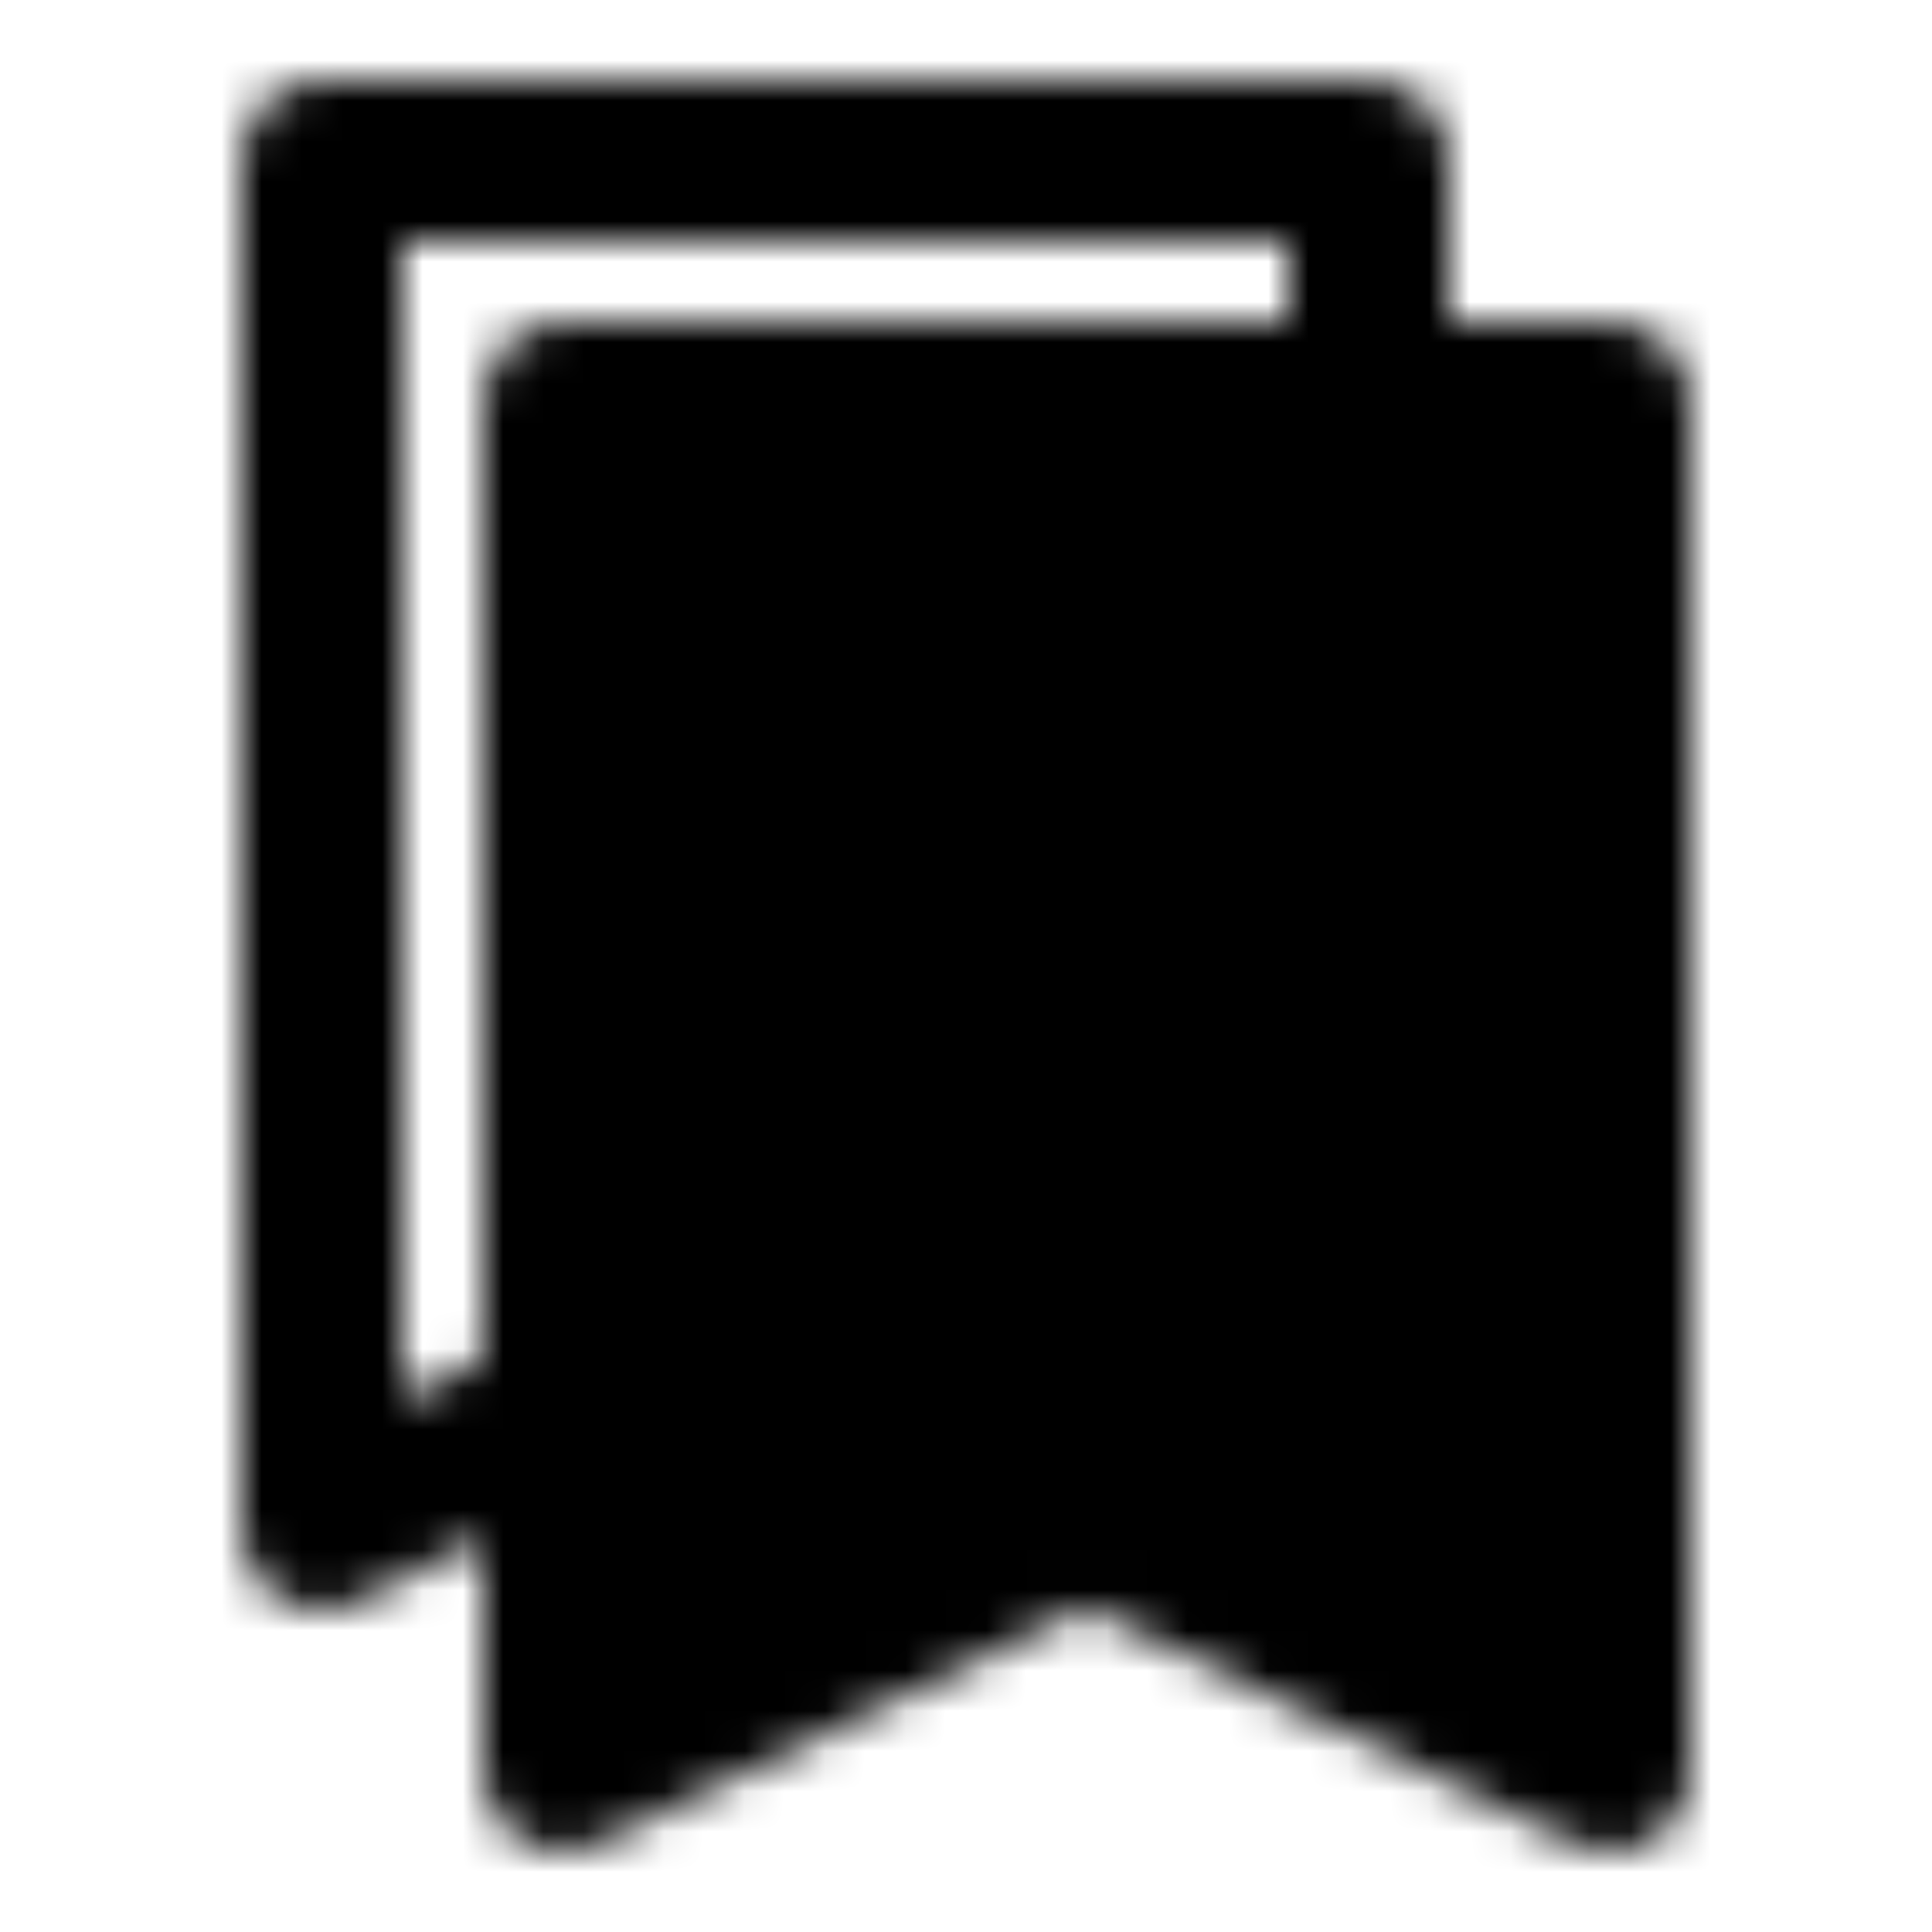 <?xml version="1.0" encoding="utf-8"?>
<!-- Generator: www.svgicons.com -->
<svg xmlns="http://www.w3.org/2000/svg" width="800" height="800" viewBox="0 0 48 48">
<defs><mask id="ipTBookmarkOne0"><g fill="none" stroke="#fff" stroke-linejoin="round" stroke-width="4"><path stroke-linecap="round" d="M34 10V4H8v34l6-3"/><path fill="#555" d="M14 44V10h26v34l-13-6.273z"/></g></mask></defs><path fill="currentColor" d="M0 0h48v48H0z" mask="url(#ipTBookmarkOne0)"/>
</svg>